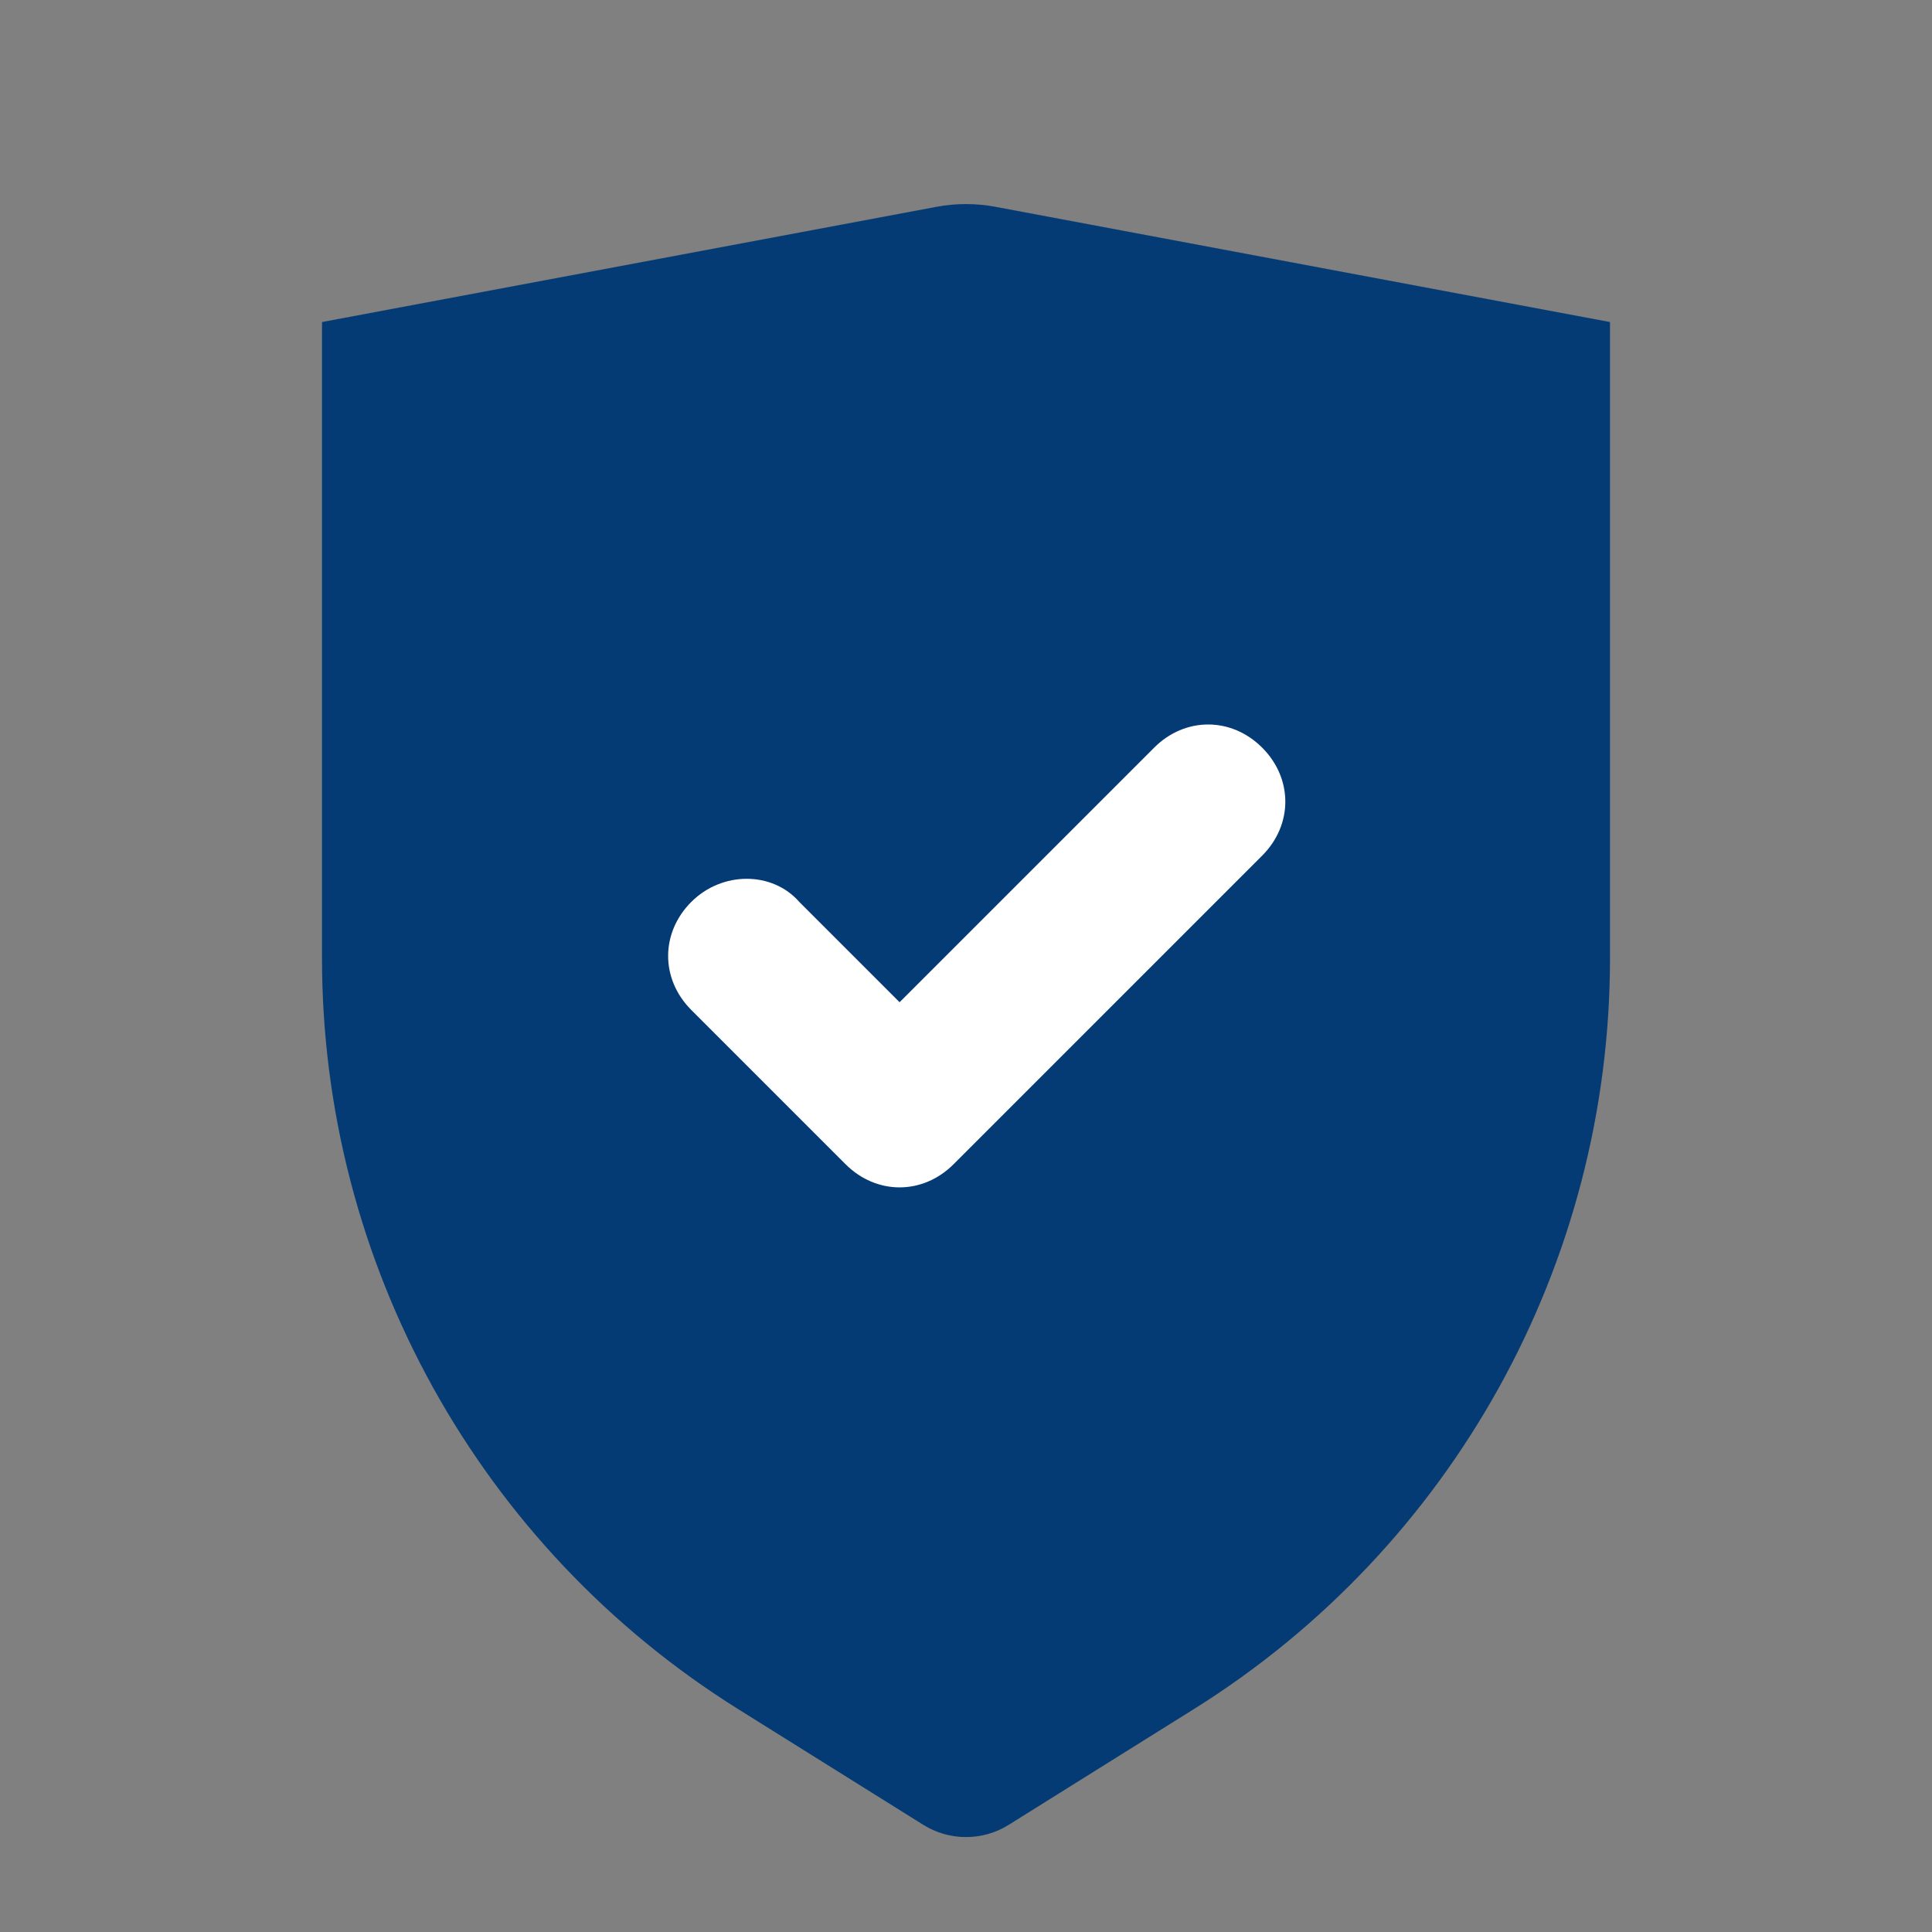 <svg width="48" height="48" viewBox="0 0 48 48" fill="none" xmlns="http://www.w3.org/2000/svg">
    <rect x="0" y="0" width="48" height="48" fill="#808080" stroke="none"/>
    <path fill-rule="evenodd" clip-rule="evenodd" d="M8 8.001L23.263 5.139C23.75 5.047 24.25 5.047 24.737 5.139L40 8.001V23.807C40 31.392 36.092 38.443 29.66 42.463L25.06 45.338C24.412 45.743 23.588 45.743 22.94 45.338L18.34 42.463C11.908 38.443 8 31.392 8 23.807L8 8.001Z" fill="#053B75"/>
    <path fill-rule="evenodd" clip-rule="evenodd" d="M22.35 29.5C21.87 29.5 21.391 29.308 21.008 28.925L17.175 25.092C16.408 24.325 16.408 23.175 17.175 22.408C17.941 21.642 19.187 21.642 19.858 22.408L22.35 24.9L28.675 18.575C29.441 17.808 30.591 17.808 31.358 18.575C32.125 19.342 32.125 20.492 31.358 21.258L23.691 28.925C23.308 29.308 22.829 29.5 22.35 29.5Z" fill="white"/>
</svg>
